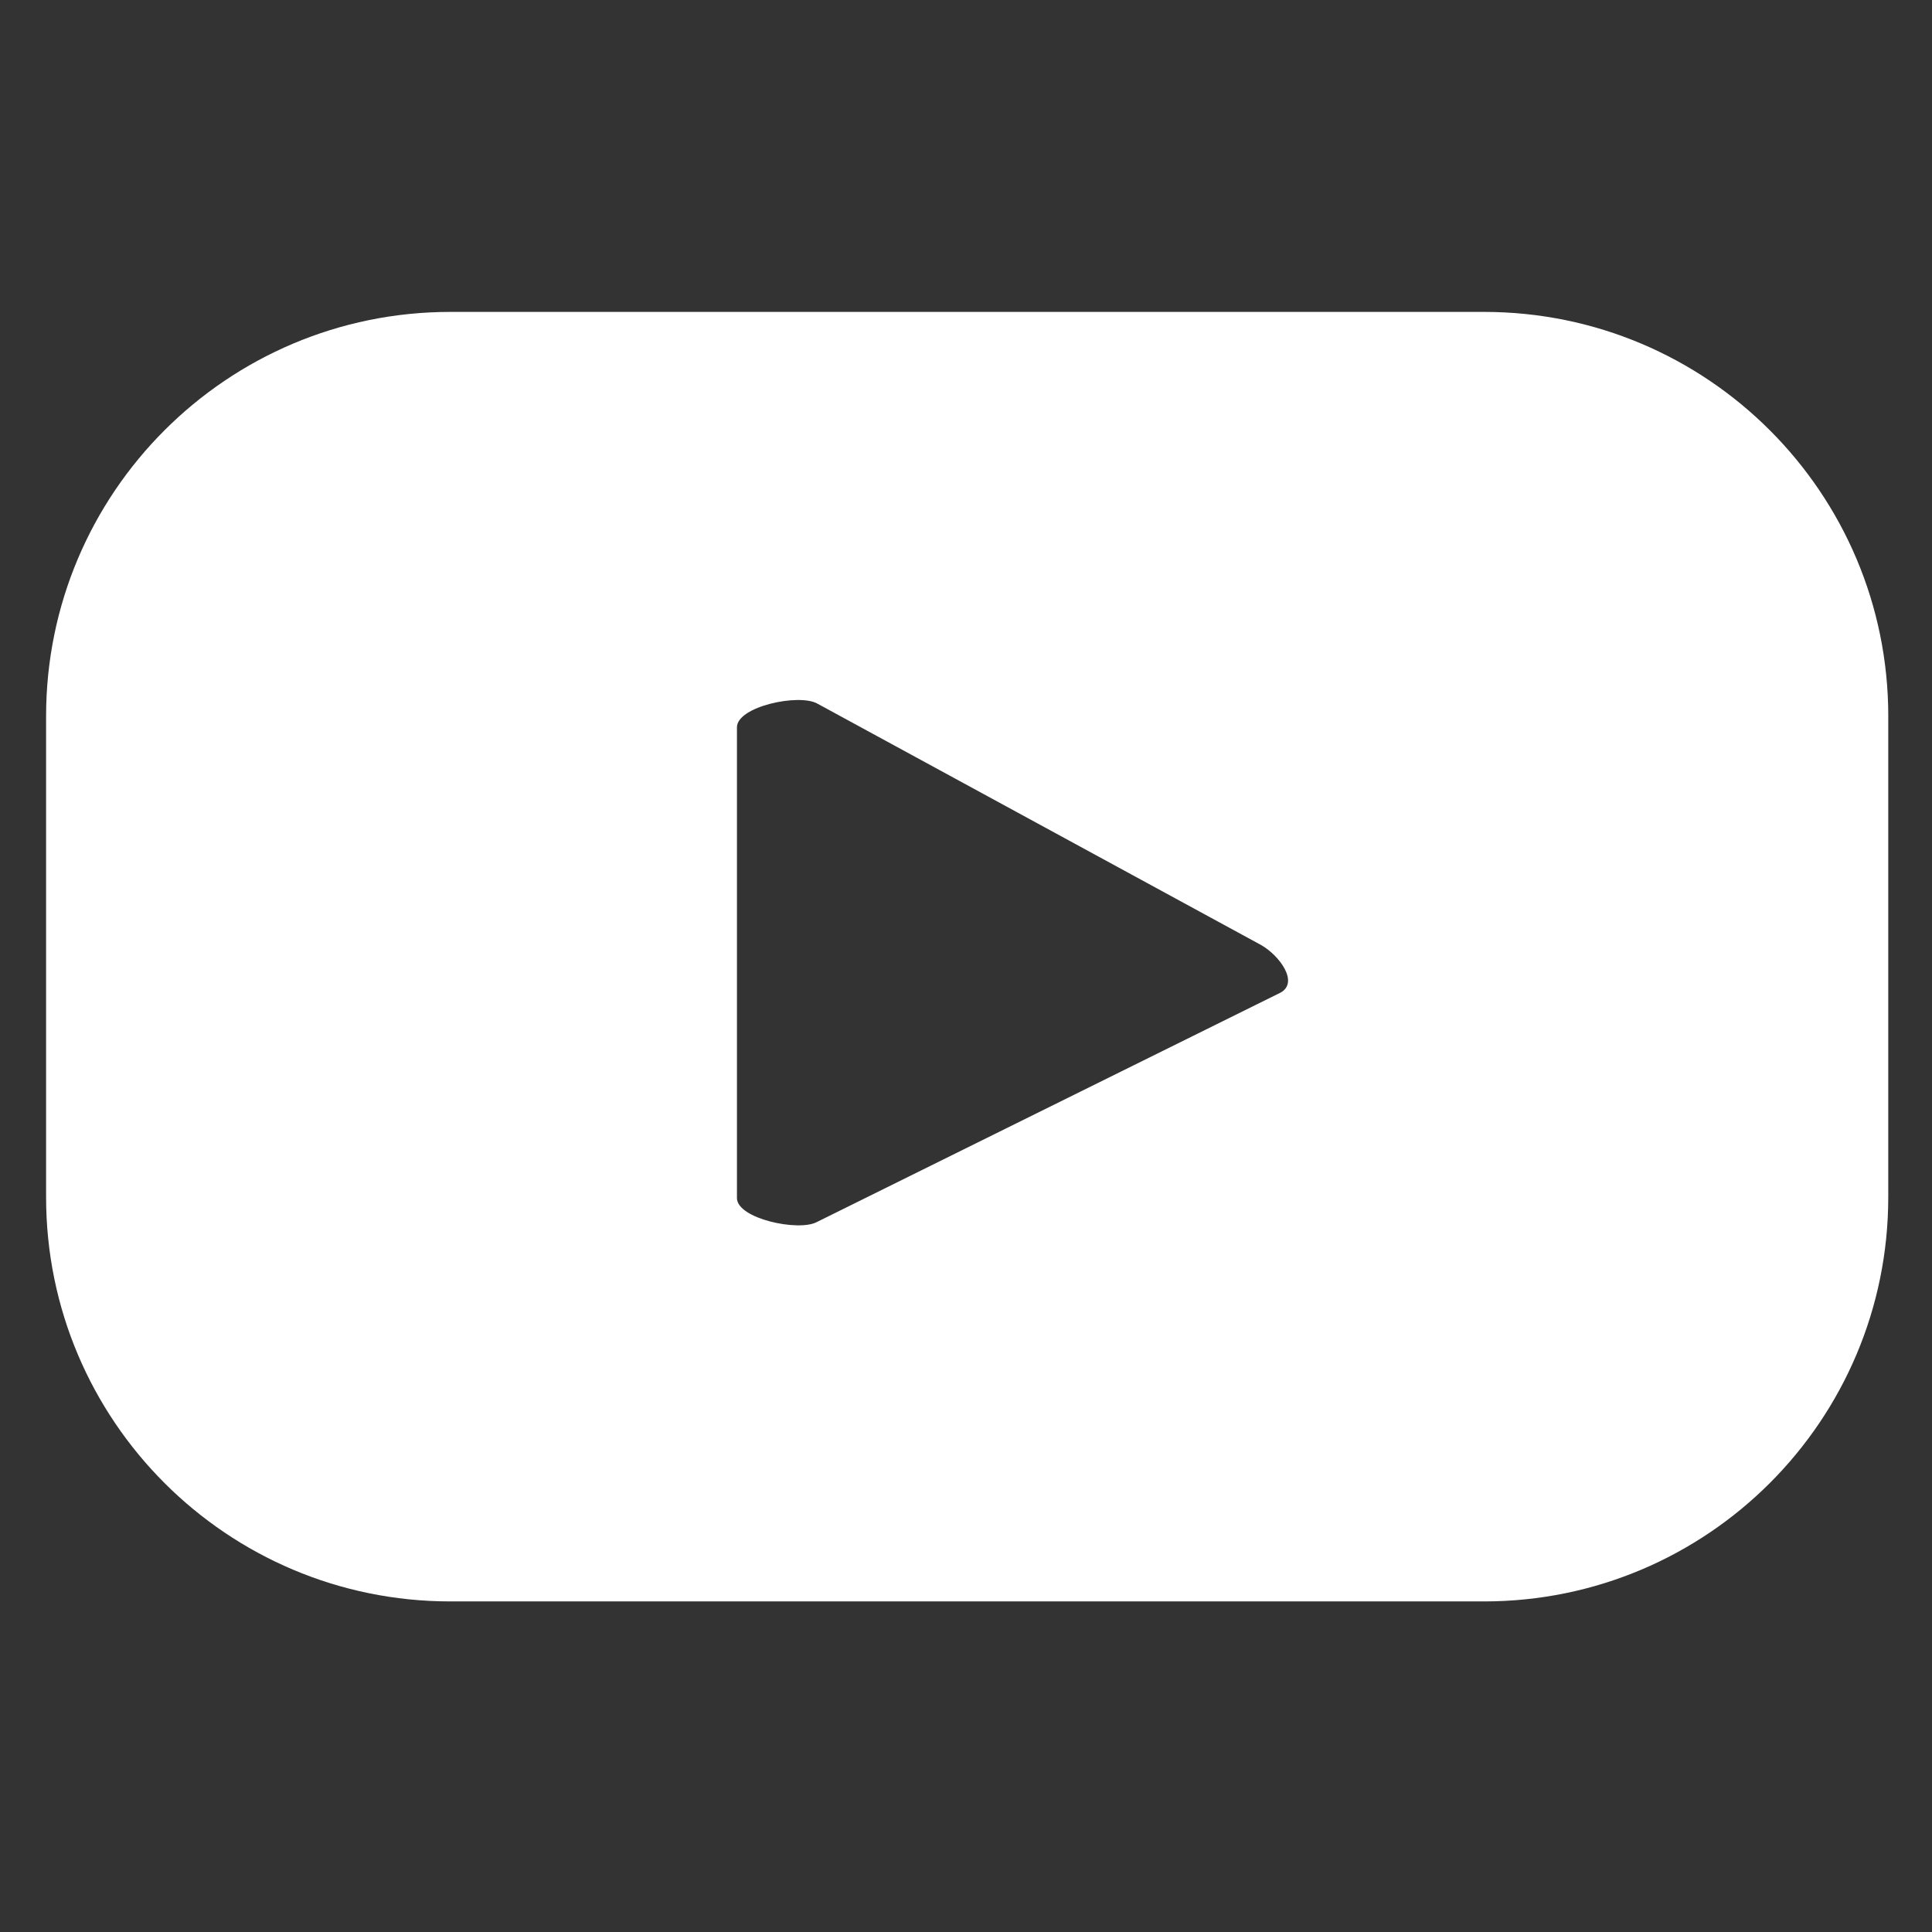 <?xml version="1.0" encoding="UTF-8"?><svg id="a" xmlns="http://www.w3.org/2000/svg" viewBox="0 0 84 84"><rect x="0" y="0" width="84" height="84" fill="#333333" stroke="none"/><defs><style>.b{fill:#fff;}</style></defs><path class="b" d="m82.099,31.137c0-9.707-7.869-17.576-17.575-17.576H19.58c-9.707,0-17.576,7.869-17.576,17.576v20.914c0,9.707,7.869,17.576,17.576,17.576h44.943c9.707,0,17.575-7.869,17.575-17.576v-20.914Zm-26.43,12.024l-20.154,9.971c-.79.427-3.474-.145-3.474-1.043v-20.466c0-.91,2.707-1.481,3.497-1.031l19.292,10.496c.809.461,1.658,1.631.839,2.074Z"/></svg>